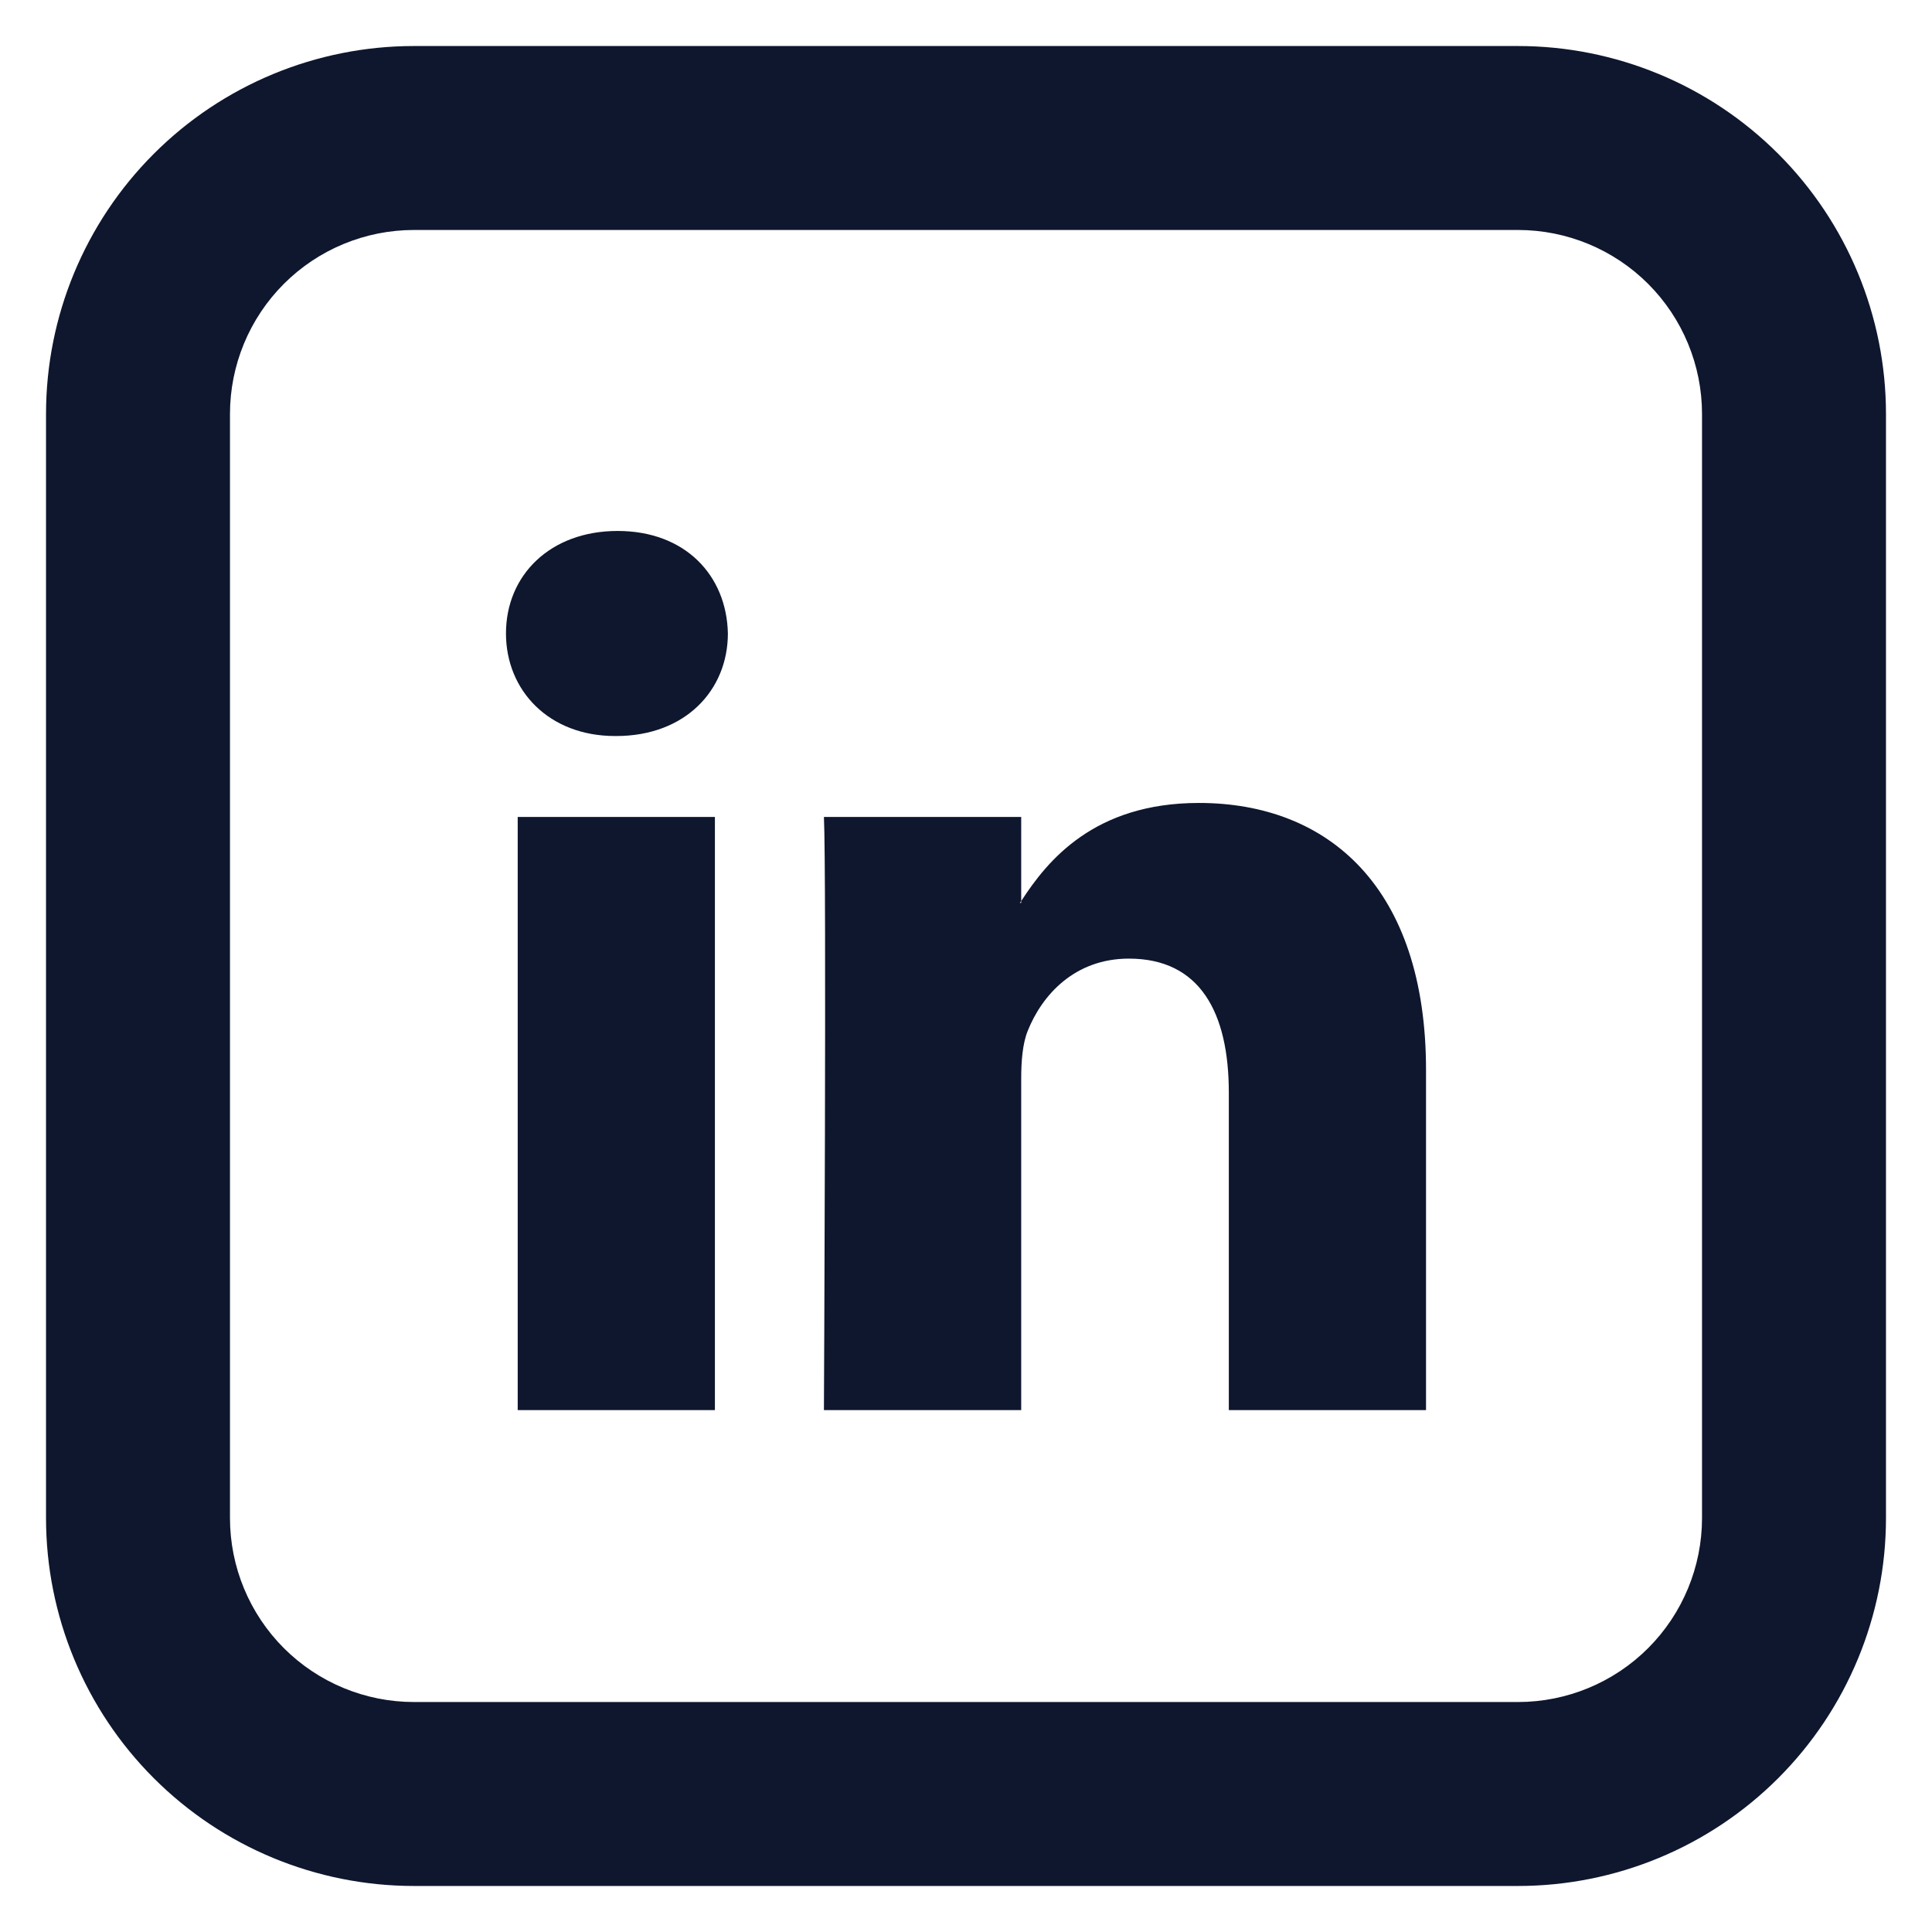 <svg width="28" height="28" viewBox="0 0 28 28" fill="none" xmlns="http://www.w3.org/2000/svg">
    <path fill-rule="evenodd" clip-rule="evenodd" d="M4.114 4.114C4.614 3.614 5.293 3.333 6 3.333H22C22.707 3.333 23.386 3.614 23.886 4.114C24.386 4.614 24.667 5.293 24.667 6V22C24.667 22.707 24.386 23.386 23.886 23.886C23.386 24.386 22.707 24.667 22 24.667H6C5.293 24.667 4.614 24.386 4.114 23.886C3.614 23.386 3.333 22.707 3.333 22V6C3.333 5.293 3.614 4.614 4.114 4.114ZM22 0.667H6C4.585 0.667 3.229 1.229 2.229 2.229C1.229 3.229 0.667 4.585 0.667 6V22C0.667 23.414 1.229 24.771 2.229 25.771C3.229 26.771 4.585 27.333 6 27.333H22C23.414 27.333 24.771 26.771 25.771 25.771C26.771 24.771 27.333 23.414 27.333 22V6C27.333 4.585 26.771 3.229 25.771 2.229C24.771 1.229 23.414 0.667 22 0.667ZM20.667 20.436V15.507C20.667 12.867 19.256 11.637 17.376 11.637C15.857 11.637 15.18 12.472 14.8 13.059V13.085H14.781L14.8 13.057V11.84H11.941C11.98 12.647 11.941 20.436 11.941 20.436H14.8V15.635C14.8 15.379 14.82 15.123 14.895 14.939C15.101 14.424 15.572 13.893 16.361 13.893C17.396 13.893 17.809 14.681 17.809 15.836V20.436H20.667ZM7.333 9.18C7.333 8.337 7.973 7.695 8.951 7.695C9.929 7.695 10.531 8.337 10.549 9.18C10.549 10.005 9.929 10.667 8.932 10.667H8.913C7.955 10.667 7.333 10.007 7.333 9.18ZM10.361 20.436H7.503V11.84H10.361V20.436Z" fill="#0E172E"/>
</svg>